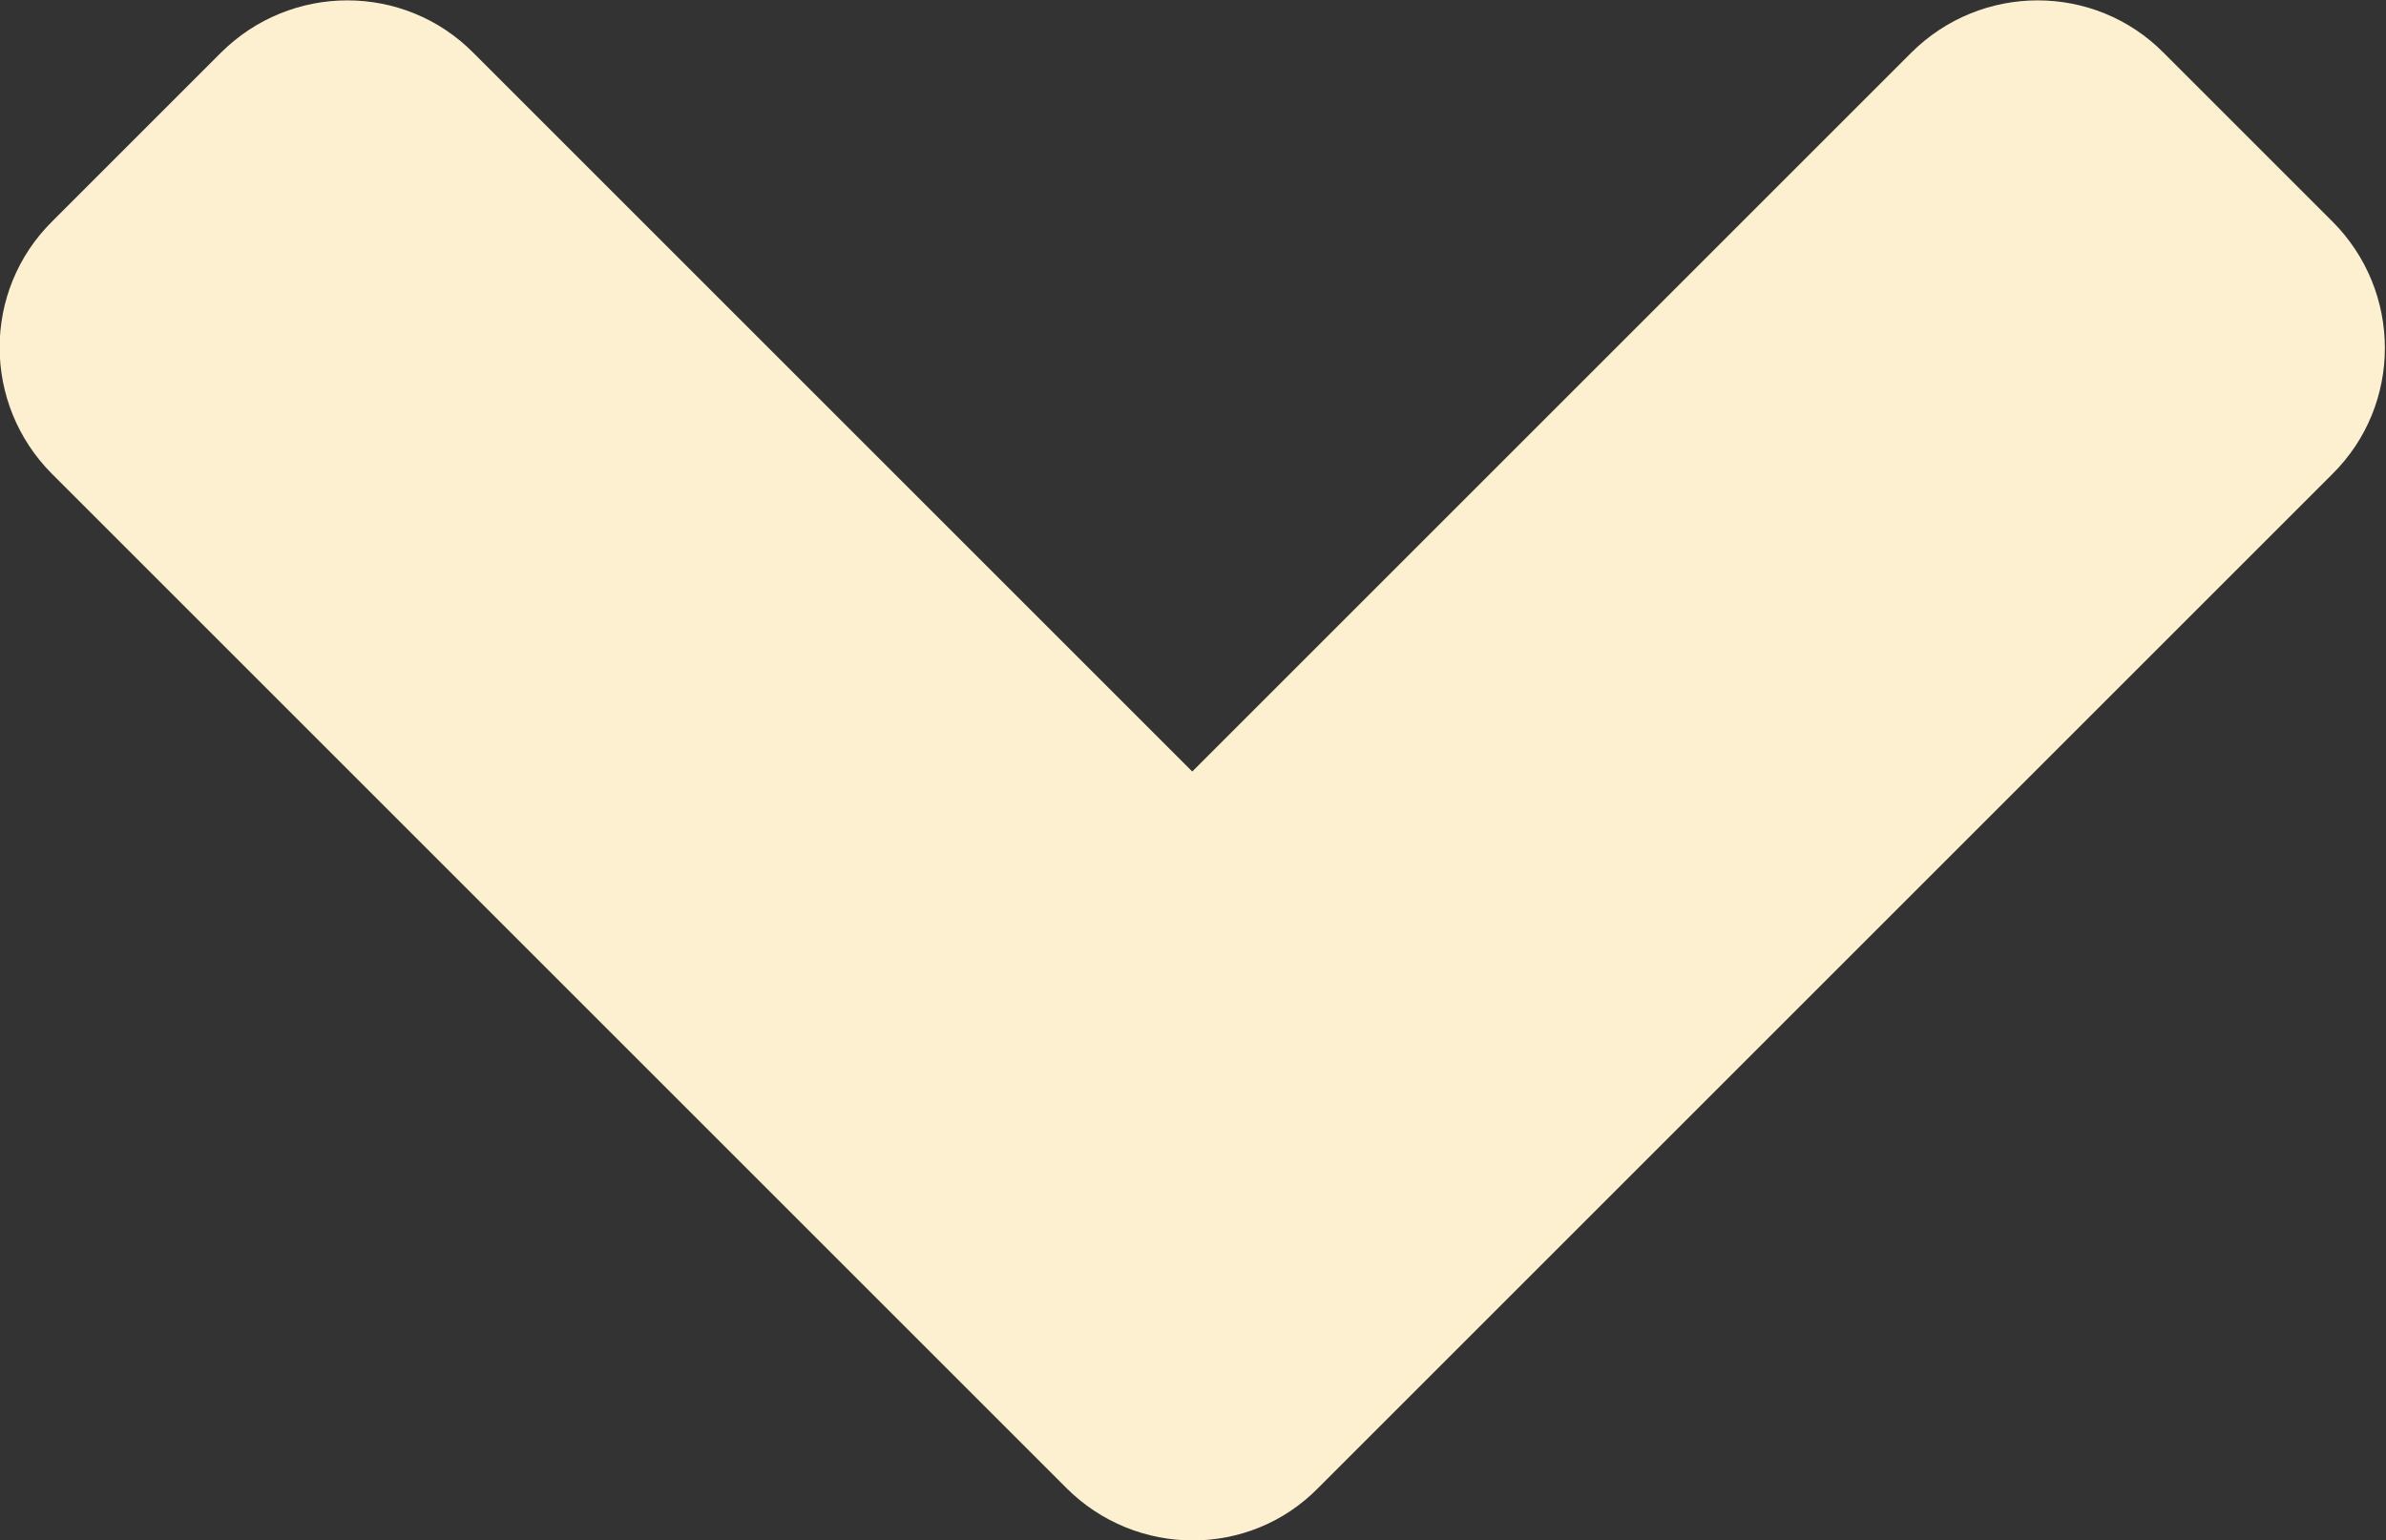 <?xml version="1.0" encoding="UTF-8"?>
<svg id="Layer_1" data-name="Layer 1" xmlns="http://www.w3.org/2000/svg" version="1.1" viewBox="0 0 320 206.6">
  <rect x="0" y="0" width="320" height="206.6" fill="#333333" stroke="none"/>
  <defs>
    <style>
      .cls-1 {
        fill: #fdf0d0;
        stroke-width: 0px;
      }
    </style>
  </defs>
  <g id="Layer_1-2" data-name="Layer 1" focusable="false">
    <path class="cls-1" d="M143,199.6L7,63.6c-9.4-9.4-9.4-24.6,0-33.9L29.6,7.1c9.4-9.4,24.6-9.4,33.9,0l96.4,96.4L256.3,7.1c9.4-9.4,24.6-9.4,33.9,0l22.6,22.6c9.4,9.4,9.4,24.6,0,33.9l-136,136c-9.2,9.4-24.4,9.4-33.8,0h0Z"/>
  </g>
</svg>